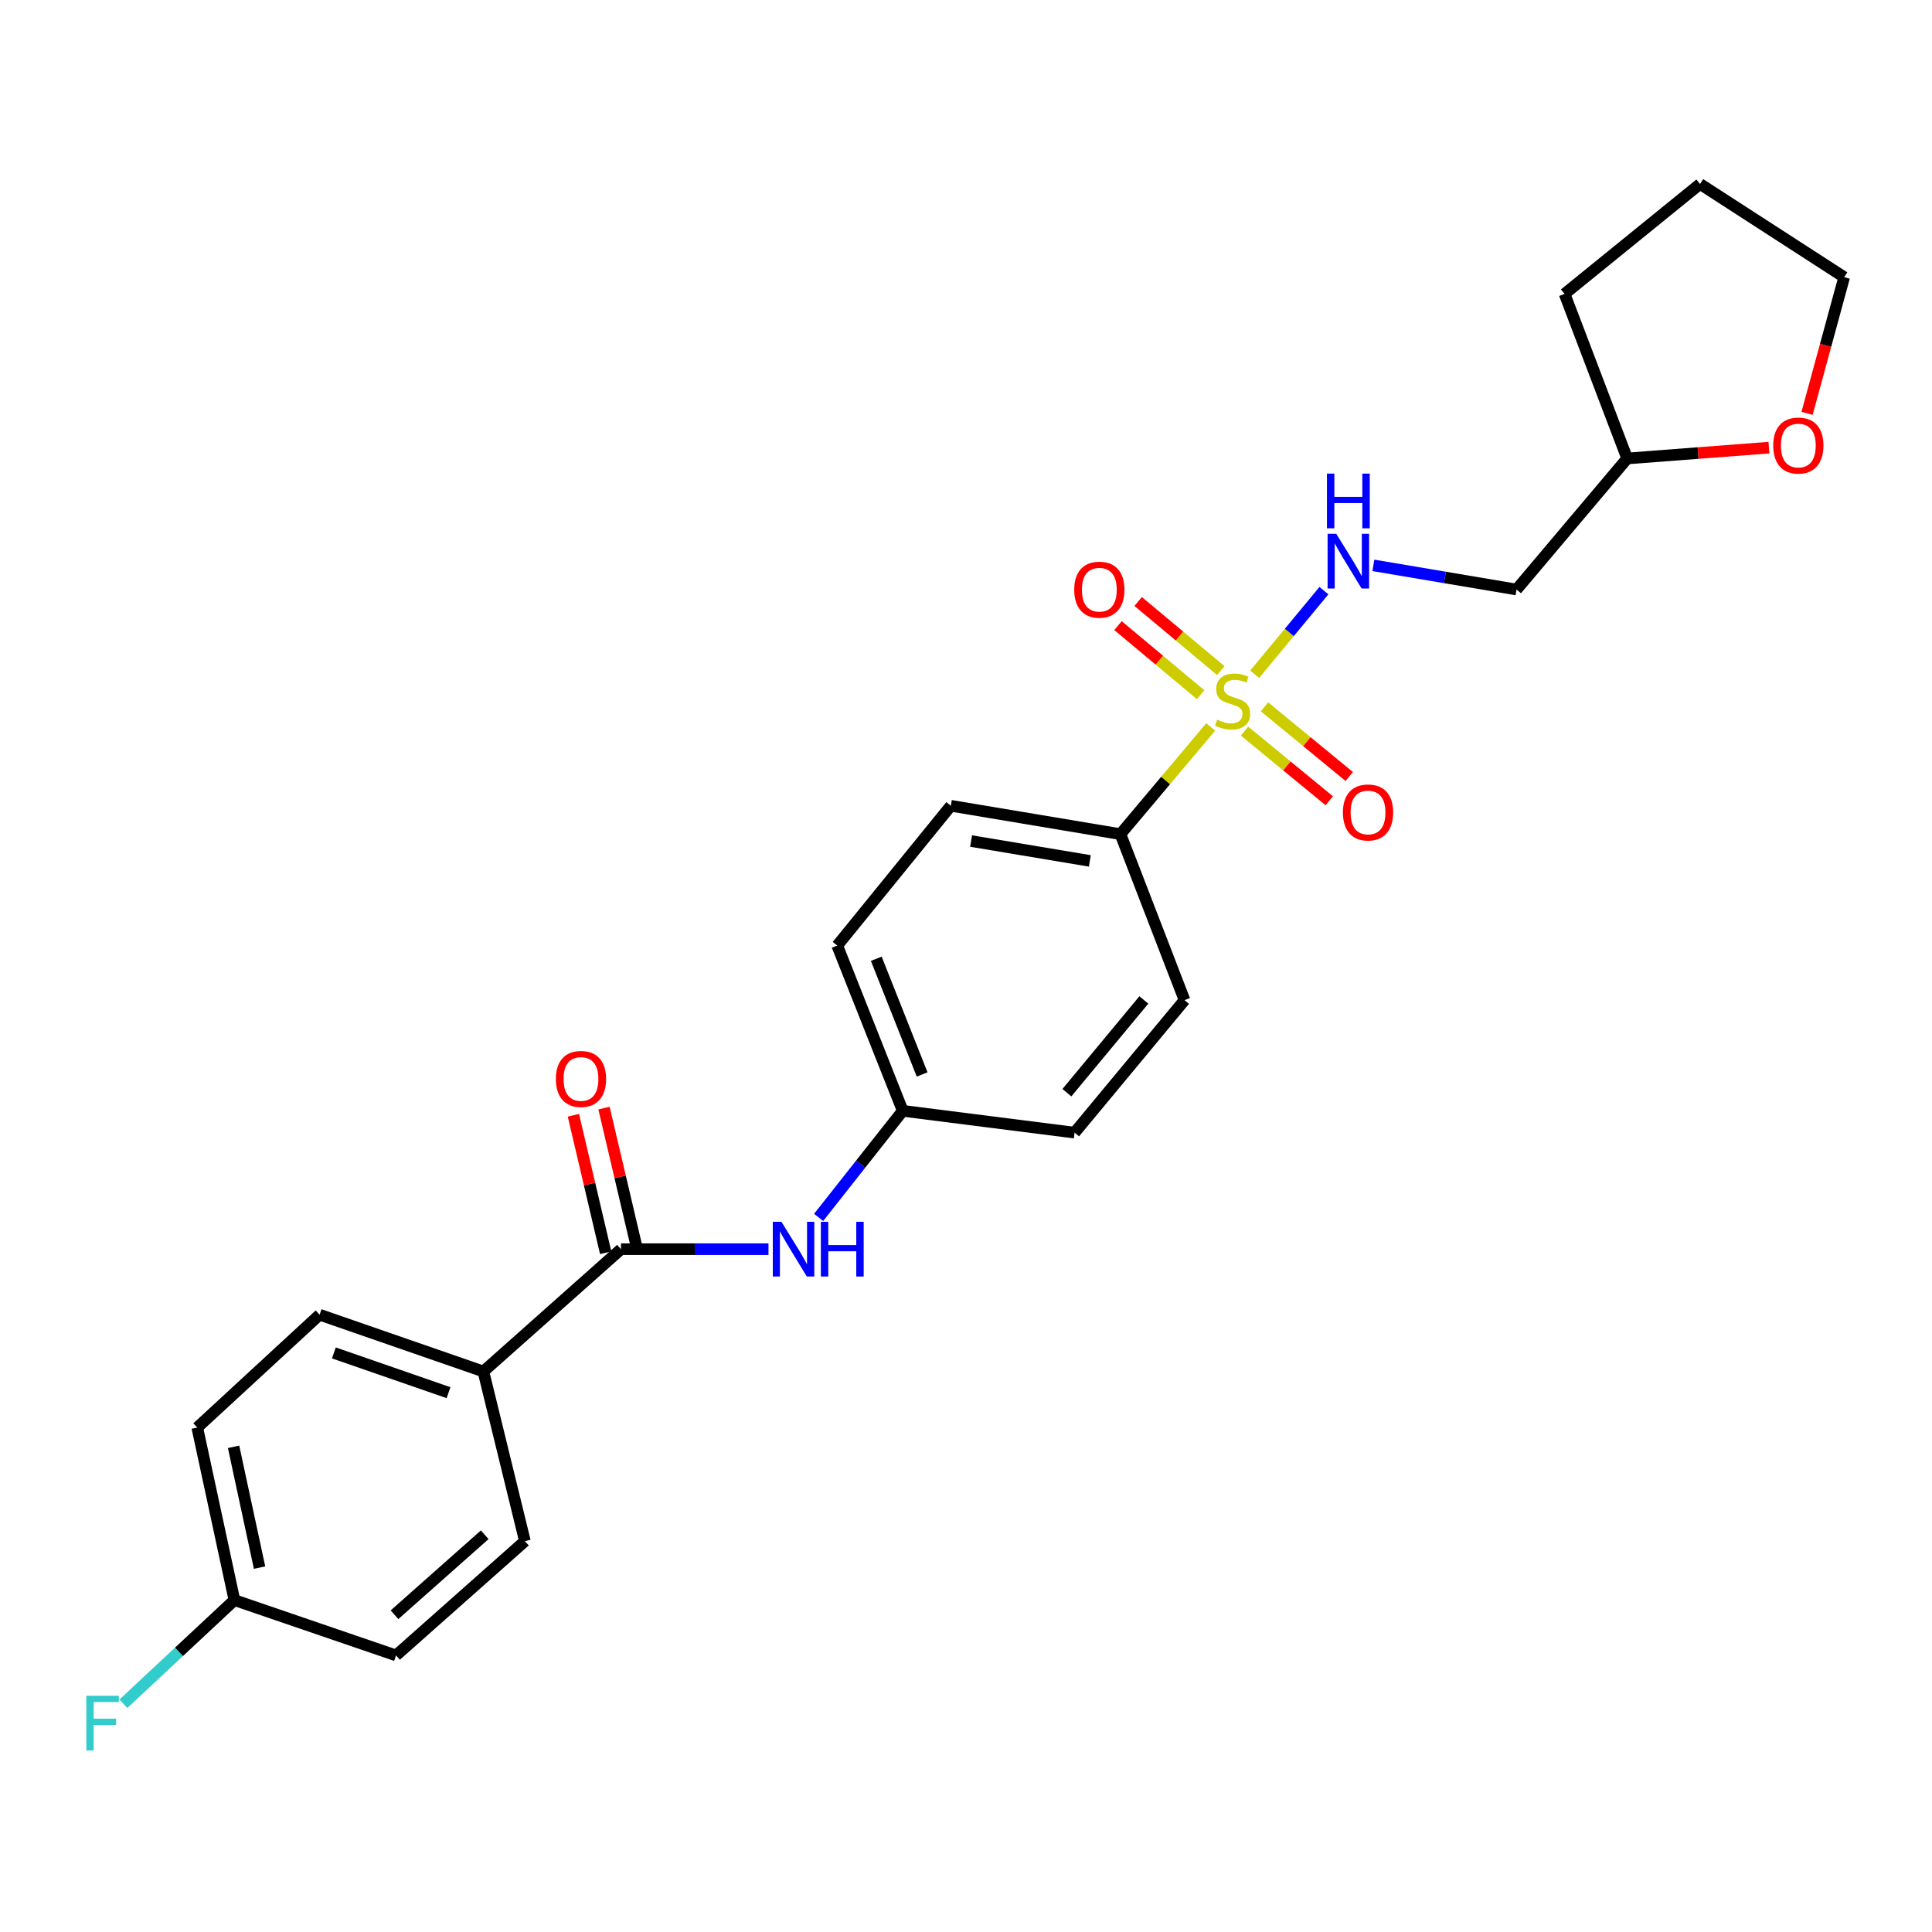 <?xml version='1.0' encoding='iso-8859-1'?>
<svg version='1.1' baseProfile='full'
              xmlns='http://www.w3.org/2000/svg'
                      xmlns:rdkit='http://www.rdkit.org/xml'
                      xmlns:xlink='http://www.w3.org/1999/xlink'
                  xml:space='preserve'
width='1000px' height='1000px' viewBox='0 0 1000 1000'>
<!-- END OF HEADER -->
<rect style='opacity:1.0;fill:#FFFFFF;stroke:none' width='1000' height='1000' x='0' y='0'> </rect>
<path class='bond-1' d='M 649.412,348.998 L 667.337,327.355' style='fill:none;fill-rule:evenodd;stroke:#CCCC00;stroke-width:6px;stroke-linecap:butt;stroke-linejoin:miter;stroke-opacity:1' />
<path class='bond-1' d='M 667.337,327.355 L 685.262,305.711' style='fill:none;fill-rule:evenodd;stroke:#0000FF;stroke-width:6px;stroke-linecap:butt;stroke-linejoin:miter;stroke-opacity:1' />
<path class='bond-2' d='M 626.651,376.263 L 603.298,404.01' style='fill:none;fill-rule:evenodd;stroke:#CCCC00;stroke-width:6px;stroke-linecap:butt;stroke-linejoin:miter;stroke-opacity:1' />
<path class='bond-2' d='M 603.298,404.01 L 579.946,431.756' style='fill:none;fill-rule:evenodd;stroke:#000000;stroke-width:6px;stroke-linecap:butt;stroke-linejoin:miter;stroke-opacity:1' />
<path class='bond-4' d='M 644.165,378.414 L 666.093,396.446' style='fill:none;fill-rule:evenodd;stroke:#CCCC00;stroke-width:6px;stroke-linecap:butt;stroke-linejoin:miter;stroke-opacity:1' />
<path class='bond-4' d='M 666.093,396.446 L 688.021,414.477' style='fill:none;fill-rule:evenodd;stroke:#FF0000;stroke-width:6px;stroke-linecap:butt;stroke-linejoin:miter;stroke-opacity:1' />
<path class='bond-4' d='M 654.501,365.845 L 676.429,383.877' style='fill:none;fill-rule:evenodd;stroke:#CCCC00;stroke-width:6px;stroke-linecap:butt;stroke-linejoin:miter;stroke-opacity:1' />
<path class='bond-4' d='M 676.429,383.877 L 698.357,401.909' style='fill:none;fill-rule:evenodd;stroke:#FF0000;stroke-width:6px;stroke-linecap:butt;stroke-linejoin:miter;stroke-opacity:1' />
<path class='bond-5' d='M 631.875,347.085 L 610.494,329.21' style='fill:none;fill-rule:evenodd;stroke:#CCCC00;stroke-width:6px;stroke-linecap:butt;stroke-linejoin:miter;stroke-opacity:1' />
<path class='bond-5' d='M 610.494,329.21 L 589.113,311.335' style='fill:none;fill-rule:evenodd;stroke:#FF0000;stroke-width:6px;stroke-linecap:butt;stroke-linejoin:miter;stroke-opacity:1' />
<path class='bond-5' d='M 621.438,359.569 L 600.057,341.694' style='fill:none;fill-rule:evenodd;stroke:#CCCC00;stroke-width:6px;stroke-linecap:butt;stroke-linejoin:miter;stroke-opacity:1' />
<path class='bond-5' d='M 600.057,341.694 L 578.676,323.819' style='fill:none;fill-rule:evenodd;stroke:#FF0000;stroke-width:6px;stroke-linecap:butt;stroke-linejoin:miter;stroke-opacity:1' />
<path class='bond-0' d='M 321.422,646.57 L 359.595,646.57' style='fill:none;fill-rule:evenodd;stroke:#000000;stroke-width:6px;stroke-linecap:butt;stroke-linejoin:miter;stroke-opacity:1' />
<path class='bond-0' d='M 359.595,646.57 L 397.767,646.57' style='fill:none;fill-rule:evenodd;stroke:#0000FF;stroke-width:6px;stroke-linecap:butt;stroke-linejoin:miter;stroke-opacity:1' />
<path class='bond-6' d='M 321.422,646.57 L 250.204,709.879' style='fill:none;fill-rule:evenodd;stroke:#000000;stroke-width:6px;stroke-linecap:butt;stroke-linejoin:miter;stroke-opacity:1' />
<path class='bond-7' d='M 329.343,644.71 L 320.987,609.128' style='fill:none;fill-rule:evenodd;stroke:#000000;stroke-width:6px;stroke-linecap:butt;stroke-linejoin:miter;stroke-opacity:1' />
<path class='bond-7' d='M 320.987,609.128 L 312.63,573.547' style='fill:none;fill-rule:evenodd;stroke:#FF0000;stroke-width:6px;stroke-linecap:butt;stroke-linejoin:miter;stroke-opacity:1' />
<path class='bond-7' d='M 313.502,648.43 L 305.145,612.849' style='fill:none;fill-rule:evenodd;stroke:#000000;stroke-width:6px;stroke-linecap:butt;stroke-linejoin:miter;stroke-opacity:1' />
<path class='bond-7' d='M 305.145,612.849 L 296.789,577.267' style='fill:none;fill-rule:evenodd;stroke:#FF0000;stroke-width:6px;stroke-linecap:butt;stroke-linejoin:miter;stroke-opacity:1' />
<path class='bond-8' d='M 710.85,292.633 L 747.905,298.886' style='fill:none;fill-rule:evenodd;stroke:#0000FF;stroke-width:6px;stroke-linecap:butt;stroke-linejoin:miter;stroke-opacity:1' />
<path class='bond-8' d='M 747.905,298.886 L 784.96,305.139' style='fill:none;fill-rule:evenodd;stroke:#000000;stroke-width:6px;stroke-linecap:butt;stroke-linejoin:miter;stroke-opacity:1' />
<path class='bond-10' d='M 579.946,431.756 L 492.147,417.066' style='fill:none;fill-rule:evenodd;stroke:#000000;stroke-width:6px;stroke-linecap:butt;stroke-linejoin:miter;stroke-opacity:1' />
<path class='bond-10' d='M 564.091,445.602 L 502.631,435.319' style='fill:none;fill-rule:evenodd;stroke:#000000;stroke-width:6px;stroke-linecap:butt;stroke-linejoin:miter;stroke-opacity:1' />
<path class='bond-11' d='M 579.946,431.756 L 613.114,517.674' style='fill:none;fill-rule:evenodd;stroke:#000000;stroke-width:6px;stroke-linecap:butt;stroke-linejoin:miter;stroke-opacity:1' />
<path class='bond-3' d='M 423.716,630.129 L 445.488,602.546' style='fill:none;fill-rule:evenodd;stroke:#0000FF;stroke-width:6px;stroke-linecap:butt;stroke-linejoin:miter;stroke-opacity:1' />
<path class='bond-3' d='M 445.488,602.546 L 467.259,574.962' style='fill:none;fill-rule:evenodd;stroke:#000000;stroke-width:6px;stroke-linecap:butt;stroke-linejoin:miter;stroke-opacity:1' />
<path class='bond-12' d='M 250.204,709.879 L 165.424,680.489' style='fill:none;fill-rule:evenodd;stroke:#000000;stroke-width:6px;stroke-linecap:butt;stroke-linejoin:miter;stroke-opacity:1' />
<path class='bond-12' d='M 232.157,720.845 L 172.811,700.272' style='fill:none;fill-rule:evenodd;stroke:#000000;stroke-width:6px;stroke-linecap:butt;stroke-linejoin:miter;stroke-opacity:1' />
<path class='bond-13' d='M 250.204,709.879 L 271.692,797.686' style='fill:none;fill-rule:evenodd;stroke:#000000;stroke-width:6px;stroke-linecap:butt;stroke-linejoin:miter;stroke-opacity:1' />
<path class='bond-15' d='M 784.96,305.139 L 842.23,237.301' style='fill:none;fill-rule:evenodd;stroke:#000000;stroke-width:6px;stroke-linecap:butt;stroke-linejoin:miter;stroke-opacity:1' />
<path class='bond-9' d='M 915.594,231.693 L 878.912,234.497' style='fill:none;fill-rule:evenodd;stroke:#FF0000;stroke-width:6px;stroke-linecap:butt;stroke-linejoin:miter;stroke-opacity:1' />
<path class='bond-9' d='M 878.912,234.497 L 842.23,237.301' style='fill:none;fill-rule:evenodd;stroke:#000000;stroke-width:6px;stroke-linecap:butt;stroke-linejoin:miter;stroke-opacity:1' />
<path class='bond-22' d='M 935.333,213.954 L 944.939,178.713' style='fill:none;fill-rule:evenodd;stroke:#FF0000;stroke-width:6px;stroke-linecap:butt;stroke-linejoin:miter;stroke-opacity:1' />
<path class='bond-22' d='M 944.939,178.713 L 954.545,143.472' style='fill:none;fill-rule:evenodd;stroke:#000000;stroke-width:6px;stroke-linecap:butt;stroke-linejoin:miter;stroke-opacity:1' />
<path class='bond-17' d='M 492.147,417.066 L 433.349,489.424' style='fill:none;fill-rule:evenodd;stroke:#000000;stroke-width:6px;stroke-linecap:butt;stroke-linejoin:miter;stroke-opacity:1' />
<path class='bond-18' d='M 613.114,517.674 L 556.206,586.254' style='fill:none;fill-rule:evenodd;stroke:#000000;stroke-width:6px;stroke-linecap:butt;stroke-linejoin:miter;stroke-opacity:1' />
<path class='bond-18' d='M 592.056,517.57 L 552.22,565.575' style='fill:none;fill-rule:evenodd;stroke:#000000;stroke-width:6px;stroke-linecap:butt;stroke-linejoin:miter;stroke-opacity:1' />
<path class='bond-19' d='M 165.424,680.489 L 102.107,738.898' style='fill:none;fill-rule:evenodd;stroke:#000000;stroke-width:6px;stroke-linecap:butt;stroke-linejoin:miter;stroke-opacity:1' />
<path class='bond-20' d='M 271.692,797.686 L 204.984,856.845' style='fill:none;fill-rule:evenodd;stroke:#000000;stroke-width:6px;stroke-linecap:butt;stroke-linejoin:miter;stroke-opacity:1' />
<path class='bond-20' d='M 250.889,794.386 L 204.194,835.797' style='fill:none;fill-rule:evenodd;stroke:#000000;stroke-width:6px;stroke-linecap:butt;stroke-linejoin:miter;stroke-opacity:1' />
<path class='bond-14' d='M 467.259,574.962 L 556.206,586.254' style='fill:none;fill-rule:evenodd;stroke:#000000;stroke-width:6px;stroke-linecap:butt;stroke-linejoin:miter;stroke-opacity:1' />
<path class='bond-25' d='M 467.259,574.962 L 433.349,489.424' style='fill:none;fill-rule:evenodd;stroke:#000000;stroke-width:6px;stroke-linecap:butt;stroke-linejoin:miter;stroke-opacity:1' />
<path class='bond-25' d='M 477.3,556.135 L 453.563,496.258' style='fill:none;fill-rule:evenodd;stroke:#000000;stroke-width:6px;stroke-linecap:butt;stroke-linejoin:miter;stroke-opacity:1' />
<path class='bond-23' d='M 842.23,237.301 L 809.821,152.133' style='fill:none;fill-rule:evenodd;stroke:#000000;stroke-width:6px;stroke-linecap:butt;stroke-linejoin:miter;stroke-opacity:1' />
<path class='bond-16' d='M 121.326,828.206 L 204.984,856.845' style='fill:none;fill-rule:evenodd;stroke:#000000;stroke-width:6px;stroke-linecap:butt;stroke-linejoin:miter;stroke-opacity:1' />
<path class='bond-21' d='M 121.326,828.206 L 92.594,855.034' style='fill:none;fill-rule:evenodd;stroke:#000000;stroke-width:6px;stroke-linecap:butt;stroke-linejoin:miter;stroke-opacity:1' />
<path class='bond-21' d='M 92.594,855.034 L 63.862,881.863' style='fill:none;fill-rule:evenodd;stroke:#33CCCC;stroke-width:6px;stroke-linecap:butt;stroke-linejoin:miter;stroke-opacity:1' />
<path class='bond-27' d='M 121.326,828.206 L 102.107,738.898' style='fill:none;fill-rule:evenodd;stroke:#000000;stroke-width:6px;stroke-linecap:butt;stroke-linejoin:miter;stroke-opacity:1' />
<path class='bond-27' d='M 134.351,811.386 L 120.898,748.87' style='fill:none;fill-rule:evenodd;stroke:#000000;stroke-width:6px;stroke-linecap:butt;stroke-linejoin:miter;stroke-opacity:1' />
<path class='bond-26' d='M 954.545,143.472 L 879.936,95.225' style='fill:none;fill-rule:evenodd;stroke:#000000;stroke-width:6px;stroke-linecap:butt;stroke-linejoin:miter;stroke-opacity:1' />
<path class='bond-24' d='M 809.821,152.133 L 879.936,95.225' style='fill:none;fill-rule:evenodd;stroke:#000000;stroke-width:6px;stroke-linecap:butt;stroke-linejoin:miter;stroke-opacity:1' />
<path  class='atom-0' d='M 629.984 372.517
Q 630.304 372.637, 631.624 373.197
Q 632.944 373.757, 634.384 374.117
Q 635.864 374.437, 637.304 374.437
Q 639.984 374.437, 641.544 373.157
Q 643.104 371.837, 643.104 369.557
Q 643.104 367.997, 642.304 367.037
Q 641.544 366.077, 640.344 365.557
Q 639.144 365.037, 637.144 364.437
Q 634.624 363.677, 633.104 362.957
Q 631.624 362.237, 630.544 360.717
Q 629.504 359.197, 629.504 356.637
Q 629.504 353.077, 631.904 350.877
Q 634.344 348.677, 639.144 348.677
Q 642.424 348.677, 646.144 350.237
L 645.224 353.317
Q 641.824 351.917, 639.264 351.917
Q 636.504 351.917, 634.984 353.077
Q 633.464 354.197, 633.504 356.157
Q 633.504 357.677, 634.264 358.597
Q 635.064 359.517, 636.184 360.037
Q 637.344 360.557, 639.264 361.157
Q 641.824 361.957, 643.344 362.757
Q 644.864 363.557, 645.944 365.197
Q 647.064 366.797, 647.064 369.557
Q 647.064 373.477, 644.424 375.597
Q 641.824 377.677, 637.464 377.677
Q 634.944 377.677, 633.024 377.117
Q 631.144 376.597, 628.904 375.677
L 629.984 372.517
' fill='#CCCC00'/>
<path  class='atom-2' d='M 691.643 276.288
L 700.923 291.288
Q 701.843 292.768, 703.323 295.448
Q 704.803 298.128, 704.883 298.288
L 704.883 276.288
L 708.643 276.288
L 708.643 304.608
L 704.763 304.608
L 694.803 288.208
Q 693.643 286.288, 692.403 284.088
Q 691.203 281.888, 690.843 281.208
L 690.843 304.608
L 687.163 304.608
L 687.163 276.288
L 691.643 276.288
' fill='#0000FF'/>
<path  class='atom-2' d='M 686.823 245.136
L 690.663 245.136
L 690.663 257.176
L 705.143 257.176
L 705.143 245.136
L 708.983 245.136
L 708.983 273.456
L 705.143 273.456
L 705.143 260.376
L 690.663 260.376
L 690.663 273.456
L 686.823 273.456
L 686.823 245.136
' fill='#0000FF'/>
<path  class='atom-4' d='M 404.48 632.41
L 413.76 647.41
Q 414.68 648.89, 416.16 651.57
Q 417.64 654.25, 417.72 654.41
L 417.72 632.41
L 421.48 632.41
L 421.48 660.73
L 417.6 660.73
L 407.64 644.33
Q 406.48 642.41, 405.24 640.21
Q 404.04 638.01, 403.68 637.33
L 403.68 660.73
L 400 660.73
L 400 632.41
L 404.48 632.41
' fill='#0000FF'/>
<path  class='atom-4' d='M 424.88 632.41
L 428.72 632.41
L 428.72 644.45
L 443.2 644.45
L 443.2 632.41
L 447.04 632.41
L 447.04 660.73
L 443.2 660.73
L 443.2 647.65
L 428.72 647.65
L 428.72 660.73
L 424.88 660.73
L 424.88 632.41
' fill='#0000FF'/>
<path  class='atom-5' d='M 695.091 420.527
Q 695.091 413.727, 698.451 409.927
Q 701.811 406.127, 708.091 406.127
Q 714.371 406.127, 717.731 409.927
Q 721.091 413.727, 721.091 420.527
Q 721.091 427.407, 717.691 431.327
Q 714.291 435.207, 708.091 435.207
Q 701.851 435.207, 698.451 431.327
Q 695.091 427.447, 695.091 420.527
M 708.091 432.007
Q 712.411 432.007, 714.731 429.127
Q 717.091 426.207, 717.091 420.527
Q 717.091 414.967, 714.731 412.167
Q 712.411 409.327, 708.091 409.327
Q 703.771 409.327, 701.411 412.127
Q 699.091 414.927, 699.091 420.527
Q 699.091 426.247, 701.411 429.127
Q 703.771 432.007, 708.091 432.007
' fill='#FF0000'/>
<path  class='atom-6' d='M 556.016 305.219
Q 556.016 298.419, 559.376 294.619
Q 562.736 290.819, 569.016 290.819
Q 575.296 290.819, 578.656 294.619
Q 582.016 298.419, 582.016 305.219
Q 582.016 312.099, 578.616 316.019
Q 575.216 319.899, 569.016 319.899
Q 562.776 319.899, 559.376 316.019
Q 556.016 312.139, 556.016 305.219
M 569.016 316.699
Q 573.336 316.699, 575.656 313.819
Q 578.016 310.899, 578.016 305.219
Q 578.016 299.659, 575.656 296.859
Q 573.336 294.019, 569.016 294.019
Q 564.696 294.019, 562.336 296.819
Q 560.016 299.619, 560.016 305.219
Q 560.016 310.939, 562.336 313.819
Q 564.696 316.699, 569.016 316.699
' fill='#FF0000'/>
<path  class='atom-8' d='M 287.711 558.462
Q 287.711 551.662, 291.071 547.862
Q 294.431 544.062, 300.711 544.062
Q 306.991 544.062, 310.351 547.862
Q 313.711 551.662, 313.711 558.462
Q 313.711 565.342, 310.311 569.262
Q 306.911 573.142, 300.711 573.142
Q 294.471 573.142, 291.071 569.262
Q 287.711 565.382, 287.711 558.462
M 300.711 569.942
Q 305.031 569.942, 307.351 567.062
Q 309.711 564.142, 309.711 558.462
Q 309.711 552.902, 307.351 550.102
Q 305.031 547.262, 300.711 547.262
Q 296.391 547.262, 294.031 550.062
Q 291.711 552.862, 291.711 558.462
Q 291.711 564.182, 294.031 567.062
Q 296.391 569.942, 300.711 569.942
' fill='#FF0000'/>
<path  class='atom-10' d='M 917.815 230.61
Q 917.815 223.81, 921.175 220.01
Q 924.535 216.21, 930.815 216.21
Q 937.095 216.21, 940.455 220.01
Q 943.815 223.81, 943.815 230.61
Q 943.815 237.49, 940.415 241.41
Q 937.015 245.29, 930.815 245.29
Q 924.575 245.29, 921.175 241.41
Q 917.815 237.53, 917.815 230.61
M 930.815 242.09
Q 935.135 242.09, 937.455 239.21
Q 939.815 236.29, 939.815 230.61
Q 939.815 225.05, 937.455 222.25
Q 935.135 219.41, 930.815 219.41
Q 926.495 219.41, 924.135 222.21
Q 921.815 225.01, 921.815 230.61
Q 921.815 236.33, 924.135 239.21
Q 926.495 242.09, 930.815 242.09
' fill='#FF0000'/>
<path  class='atom-22' d='M 44.689 877.743
L 61.529 877.743
L 61.529 880.983
L 48.489 880.983
L 48.489 889.583
L 60.089 889.583
L 60.089 892.863
L 48.489 892.863
L 48.489 906.063
L 44.689 906.063
L 44.689 877.743
' fill='#33CCCC'/>
</svg>
